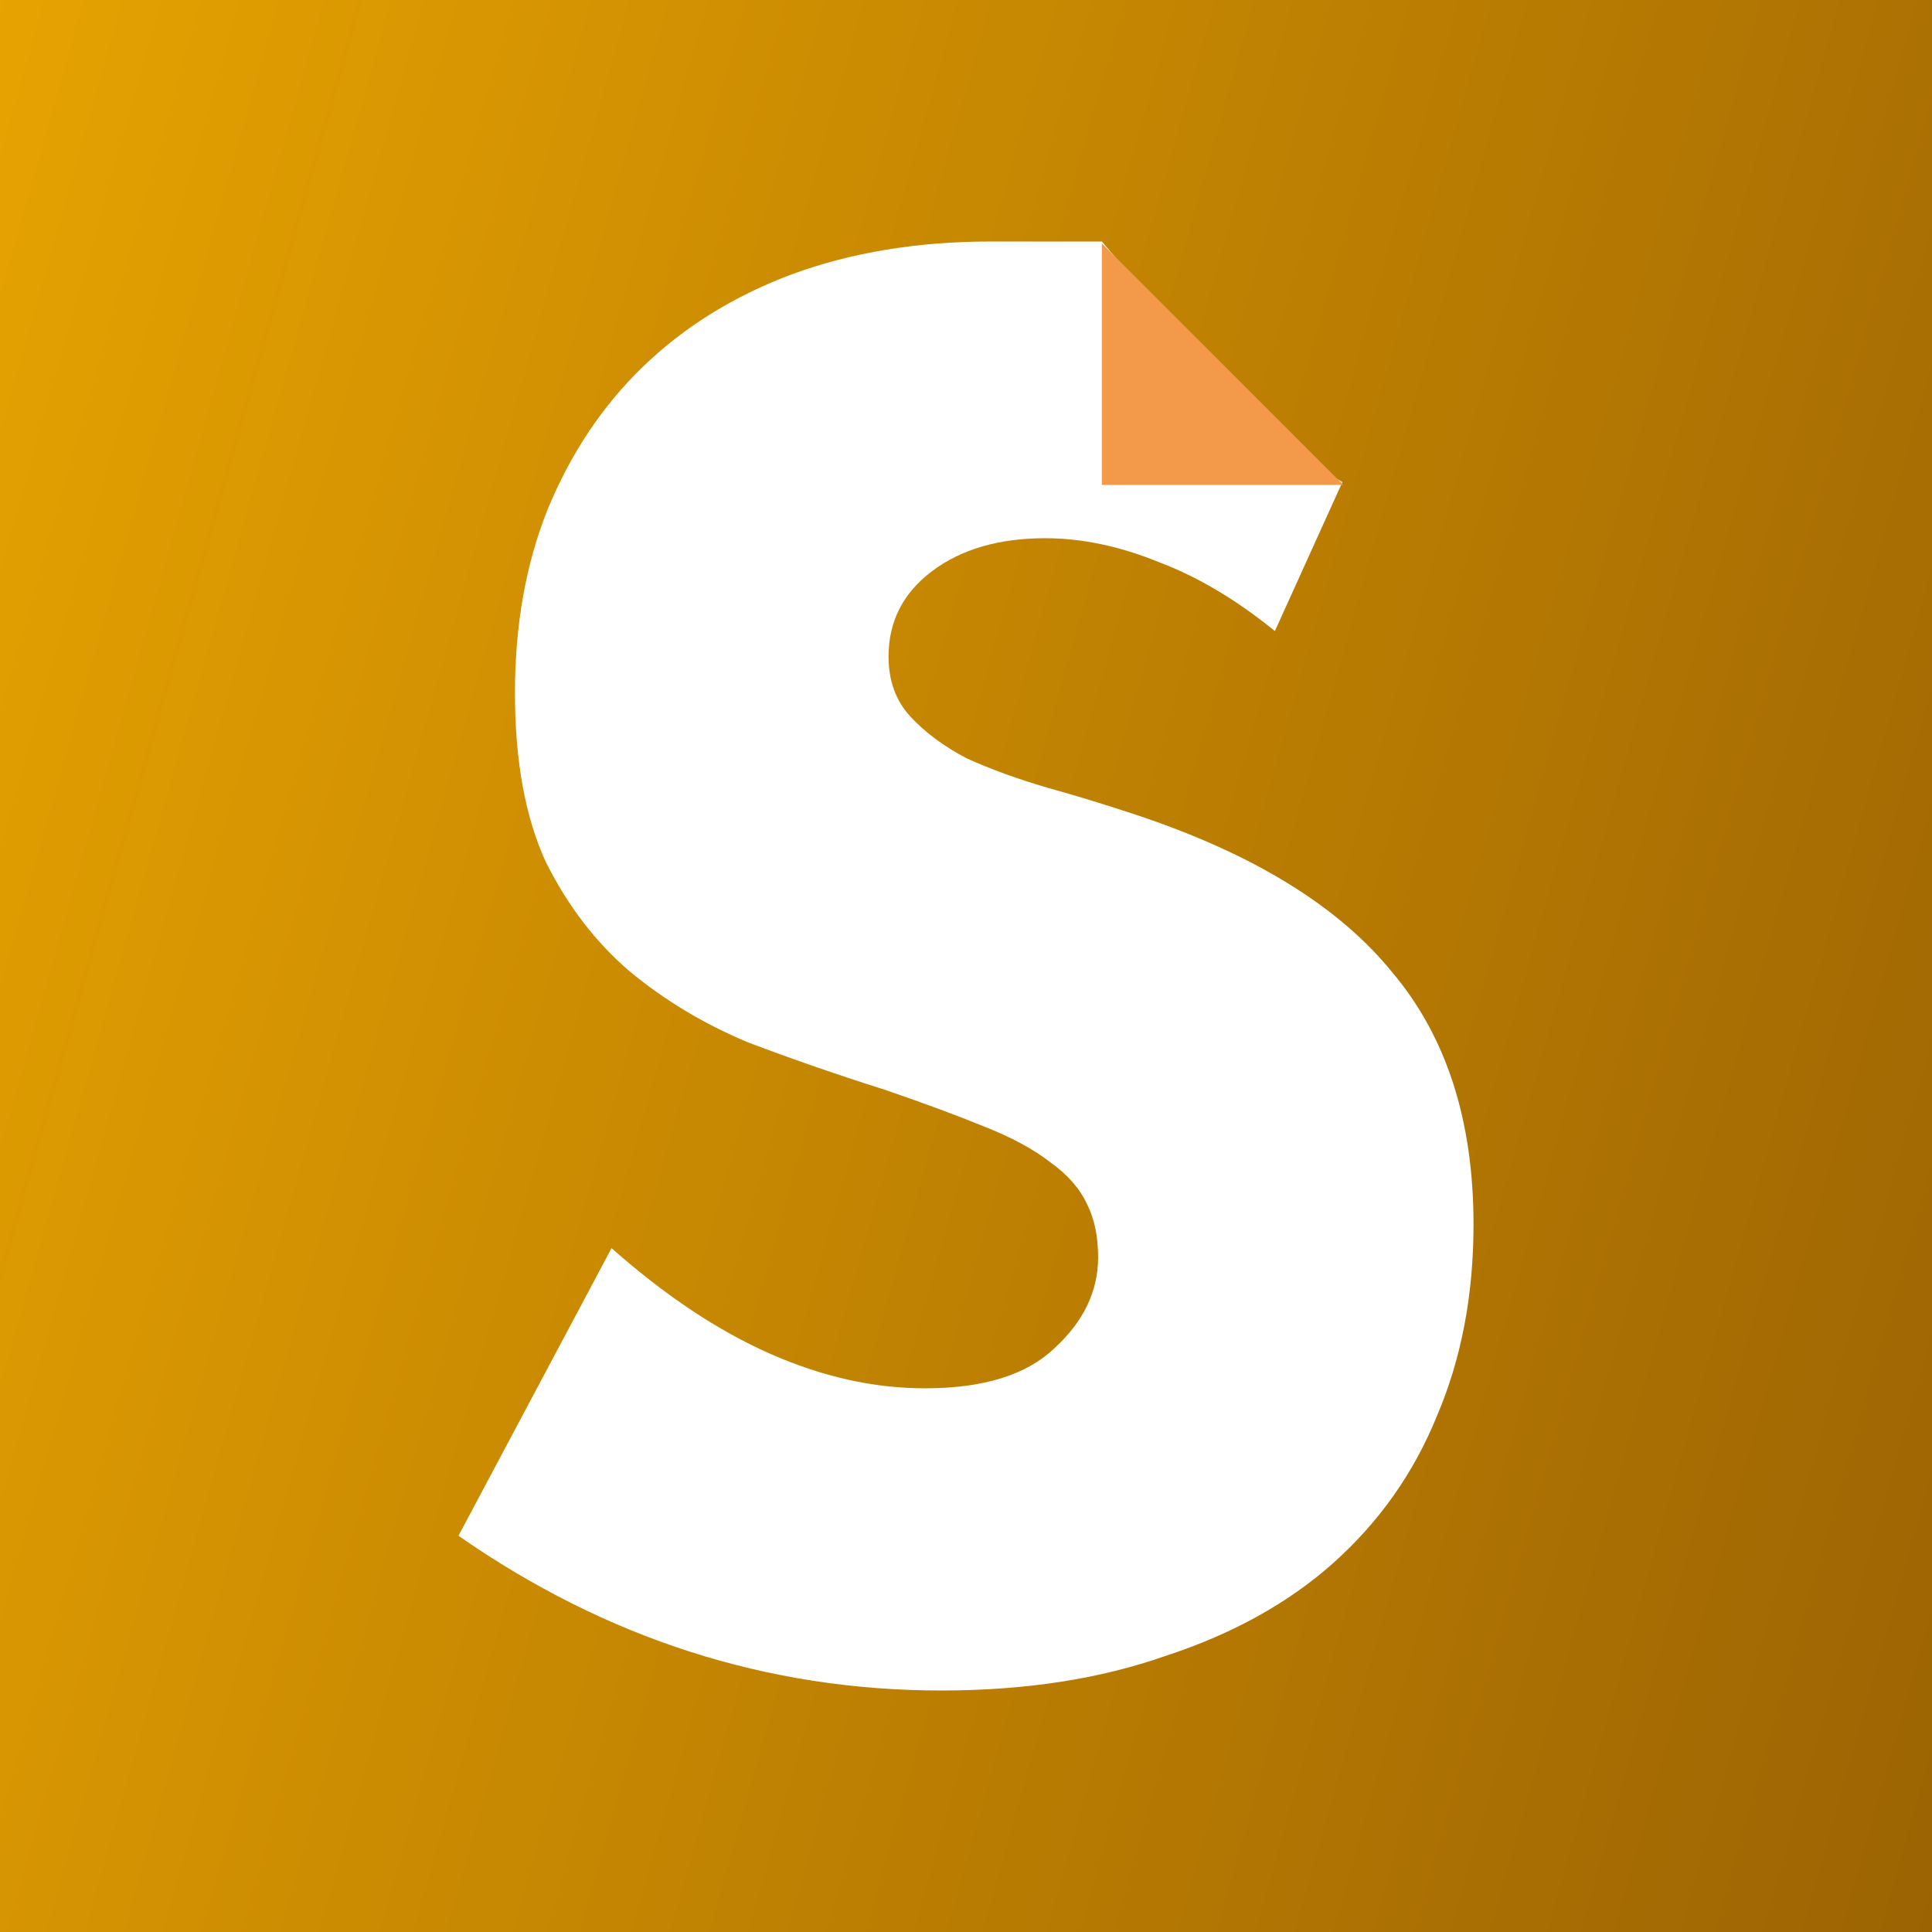 <?xml version="1.0" encoding="UTF-8"?> <svg xmlns="http://www.w3.org/2000/svg" width="1024" height="1024" viewBox="0 0 1024 1024" fill="none"> <path d="M0 8C0 3.582 3.582 0 8 0H56C60.418 0 64 3.582 64 8V56C64 60.418 60.418 64 56 64H8C3.582 64 0 60.418 0 56V8Z" fill="white"></path> <path d="M0 0H1024V1024H0V0Z" fill="url(#paint0_linear)"></path> <path d="M675.718 334.472C655.112 317.749 634.507 305.528 613.901 297.809C593.296 289.447 573.334 285.266 554.016 285.266C529.547 285.266 509.585 291.055 494.131 302.633C478.677 314.211 470.95 329.327 470.95 347.98C470.95 360.844 474.813 371.457 482.54 379.819C490.268 388.181 500.248 395.578 512.483 402.01C525.361 407.799 539.528 412.945 554.982 417.447C571.08 421.95 586.856 426.774 602.311 431.92C664.127 452.503 709.202 480.161 737.535 514.894C766.512 548.985 781 593.688 781 649.005C781 686.312 774.561 720.08 761.682 750.312C749.448 780.543 731.096 806.593 706.627 828.462C682.801 849.688 653.181 866.09 617.765 877.668C582.993 889.889 543.391 896 498.96 896C406.879 896 321.559 868.663 243 813.99L324.135 661.548C352.467 686.633 380.478 705.286 408.167 717.508C435.856 729.729 463.223 735.839 490.268 735.839C521.176 735.839 544.035 728.764 558.846 714.613C574.3 700.462 582.027 684.382 582.027 666.372C582.027 655.437 580.095 646.111 576.232 638.392C572.368 630.03 565.929 622.633 556.914 616.201C547.899 609.126 535.986 602.693 521.176 596.904C507.01 591.116 489.624 584.683 469.018 577.608C444.549 569.889 420.402 561.528 396.576 552.523C373.395 542.874 352.467 530.332 333.794 514.894C315.764 499.457 300.953 480.161 289.363 457.005C278.416 433.206 272.943 403.296 272.943 367.276C272.943 331.256 278.738 298.774 290.329 269.829C302.563 240.241 319.305 215.156 340.555 194.573C362.448 173.347 388.849 156.945 419.758 145.367C451.31 133.789 486.404 128 525.039 128C561.099 128 584 128 584 128C584 128 675.44 236.204 711.5 255.5L675.718 334.472Z" fill="white"></path> <g filter="url(#filter0_d)"> <path d="M712 256L584 128V256H712Z" fill="#F2994A"></path> </g> <defs> <filter id="filter0_d" x="582" y="127" width="132" height="132" filterUnits="userSpaceOnUse" color-interpolation-filters="sRGB"> <feFlood flood-opacity="0" result="BackgroundImageFix"></feFlood> <feColorMatrix in="SourceAlpha" type="matrix" values="0 0 0 0 0 0 0 0 0 0 0 0 0 0 0 0 0 0 127 0"></feColorMatrix> <feOffset dy="1"></feOffset> <feGaussianBlur stdDeviation="1"></feGaussianBlur> <feColorMatrix type="matrix" values="0 0 0 0 0 0 0 0 0 0 0 0 0 0 0 0 0 0 0.1 0"></feColorMatrix> <feBlend mode="normal" in2="BackgroundImageFix" result="effect1_dropShadow"></feBlend> <feBlend mode="normal" in="SourceGraphic" in2="effect1_dropShadow" result="shape"></feBlend> </filter> <linearGradient id="paint0_linear" x1="-128" y1="-159.584" x2="1902.78" y2="413.241" gradientUnits="userSpaceOnUse"> <stop stop-color="#F0AB01"></stop> <stop offset="1" stop-color="#744104"></stop> </linearGradient> </defs> </svg> 